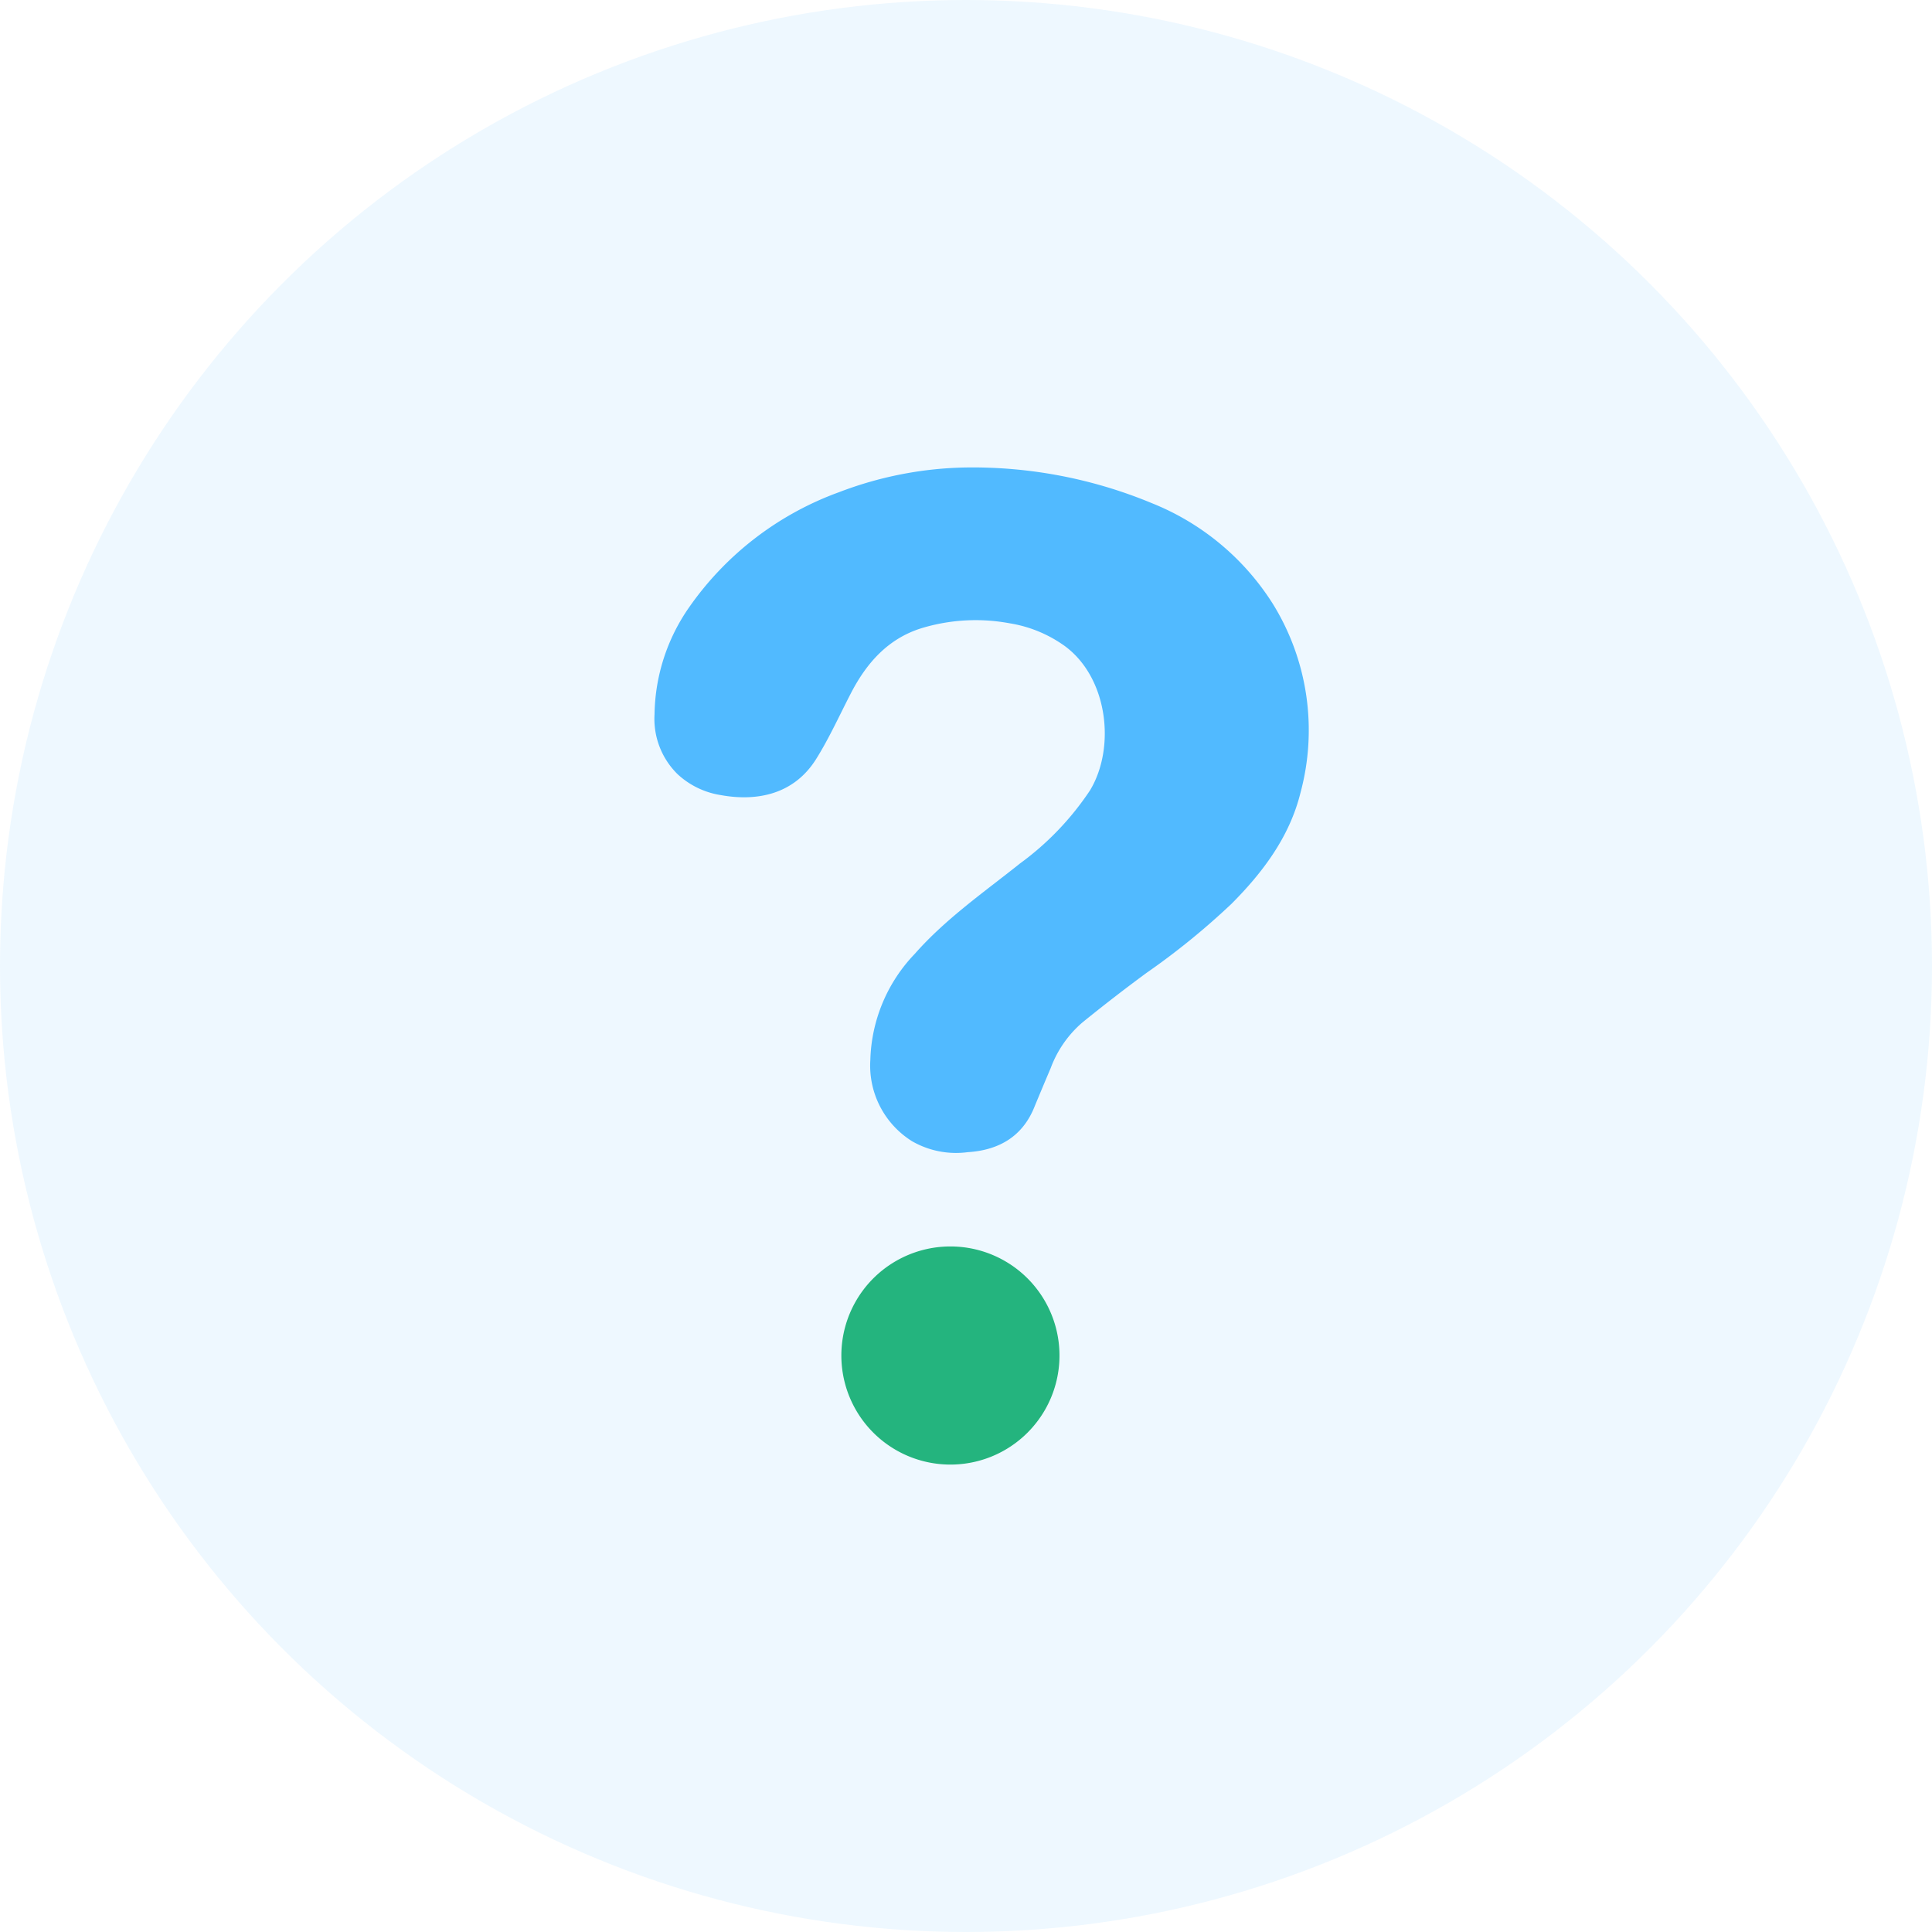 <svg width="62" height="62" viewBox="0 0 62 62" xmlns="http://www.w3.org/2000/svg"><title>Group 17</title><g fill="none" fill-rule="evenodd"><circle fill-opacity=".1" fill="#51BAFF" cx="31" cy="31" r="31"/><path d="M30.994 15.002c2.049-.03 4.081.36 5.972 1.146a8.19 8.19 0 0 1 3.881 3.23 7.708 7.708 0 0 1 .887 6.062c-.35 1.416-1.208 2.556-2.225 3.576v-.001c-.85.802-1.757 1.54-2.716 2.206a55.008 55.008 0 0 0-2.054 1.588 3.56 3.56 0 0 0-1.02 1.465c-.172.404-.342.81-.51 1.215-.38.98-1.15 1.423-2.157 1.486a2.83 2.83 0 0 1-1.783-.352 2.859 2.859 0 0 1-1.339-2.607 5.116 5.116 0 0 1 1.43-3.41c.983-1.115 2.197-1.96 3.348-2.876v-.002a9.213 9.213 0 0 0 2.272-2.365c.835-1.382.575-3.652-.85-4.66l.002.002a4.153 4.153 0 0 0-1.726-.702 5.977 5.977 0 0 0-2.842.159c-1.068.336-1.752 1.111-2.253 2.076-.365.705-.693 1.435-1.113 2.109-.705 1.136-1.884 1.384-3.07 1.168a2.632 2.632 0 0 1-1.383-.67 2.486 2.486 0 0 1-.74-1.927 6.138 6.138 0 0 1 1.108-3.426 10.04 10.04 0 0 1 4.81-3.696c1.3-.5 2.678-.77 4.072-.794z" fill="#51BAFF"/><path d="M34 43.5a3.5 3.5 0 1 1-7 0 3.5 3.5 0 0 1 7 0" fill="#24B47E"/></g></svg>